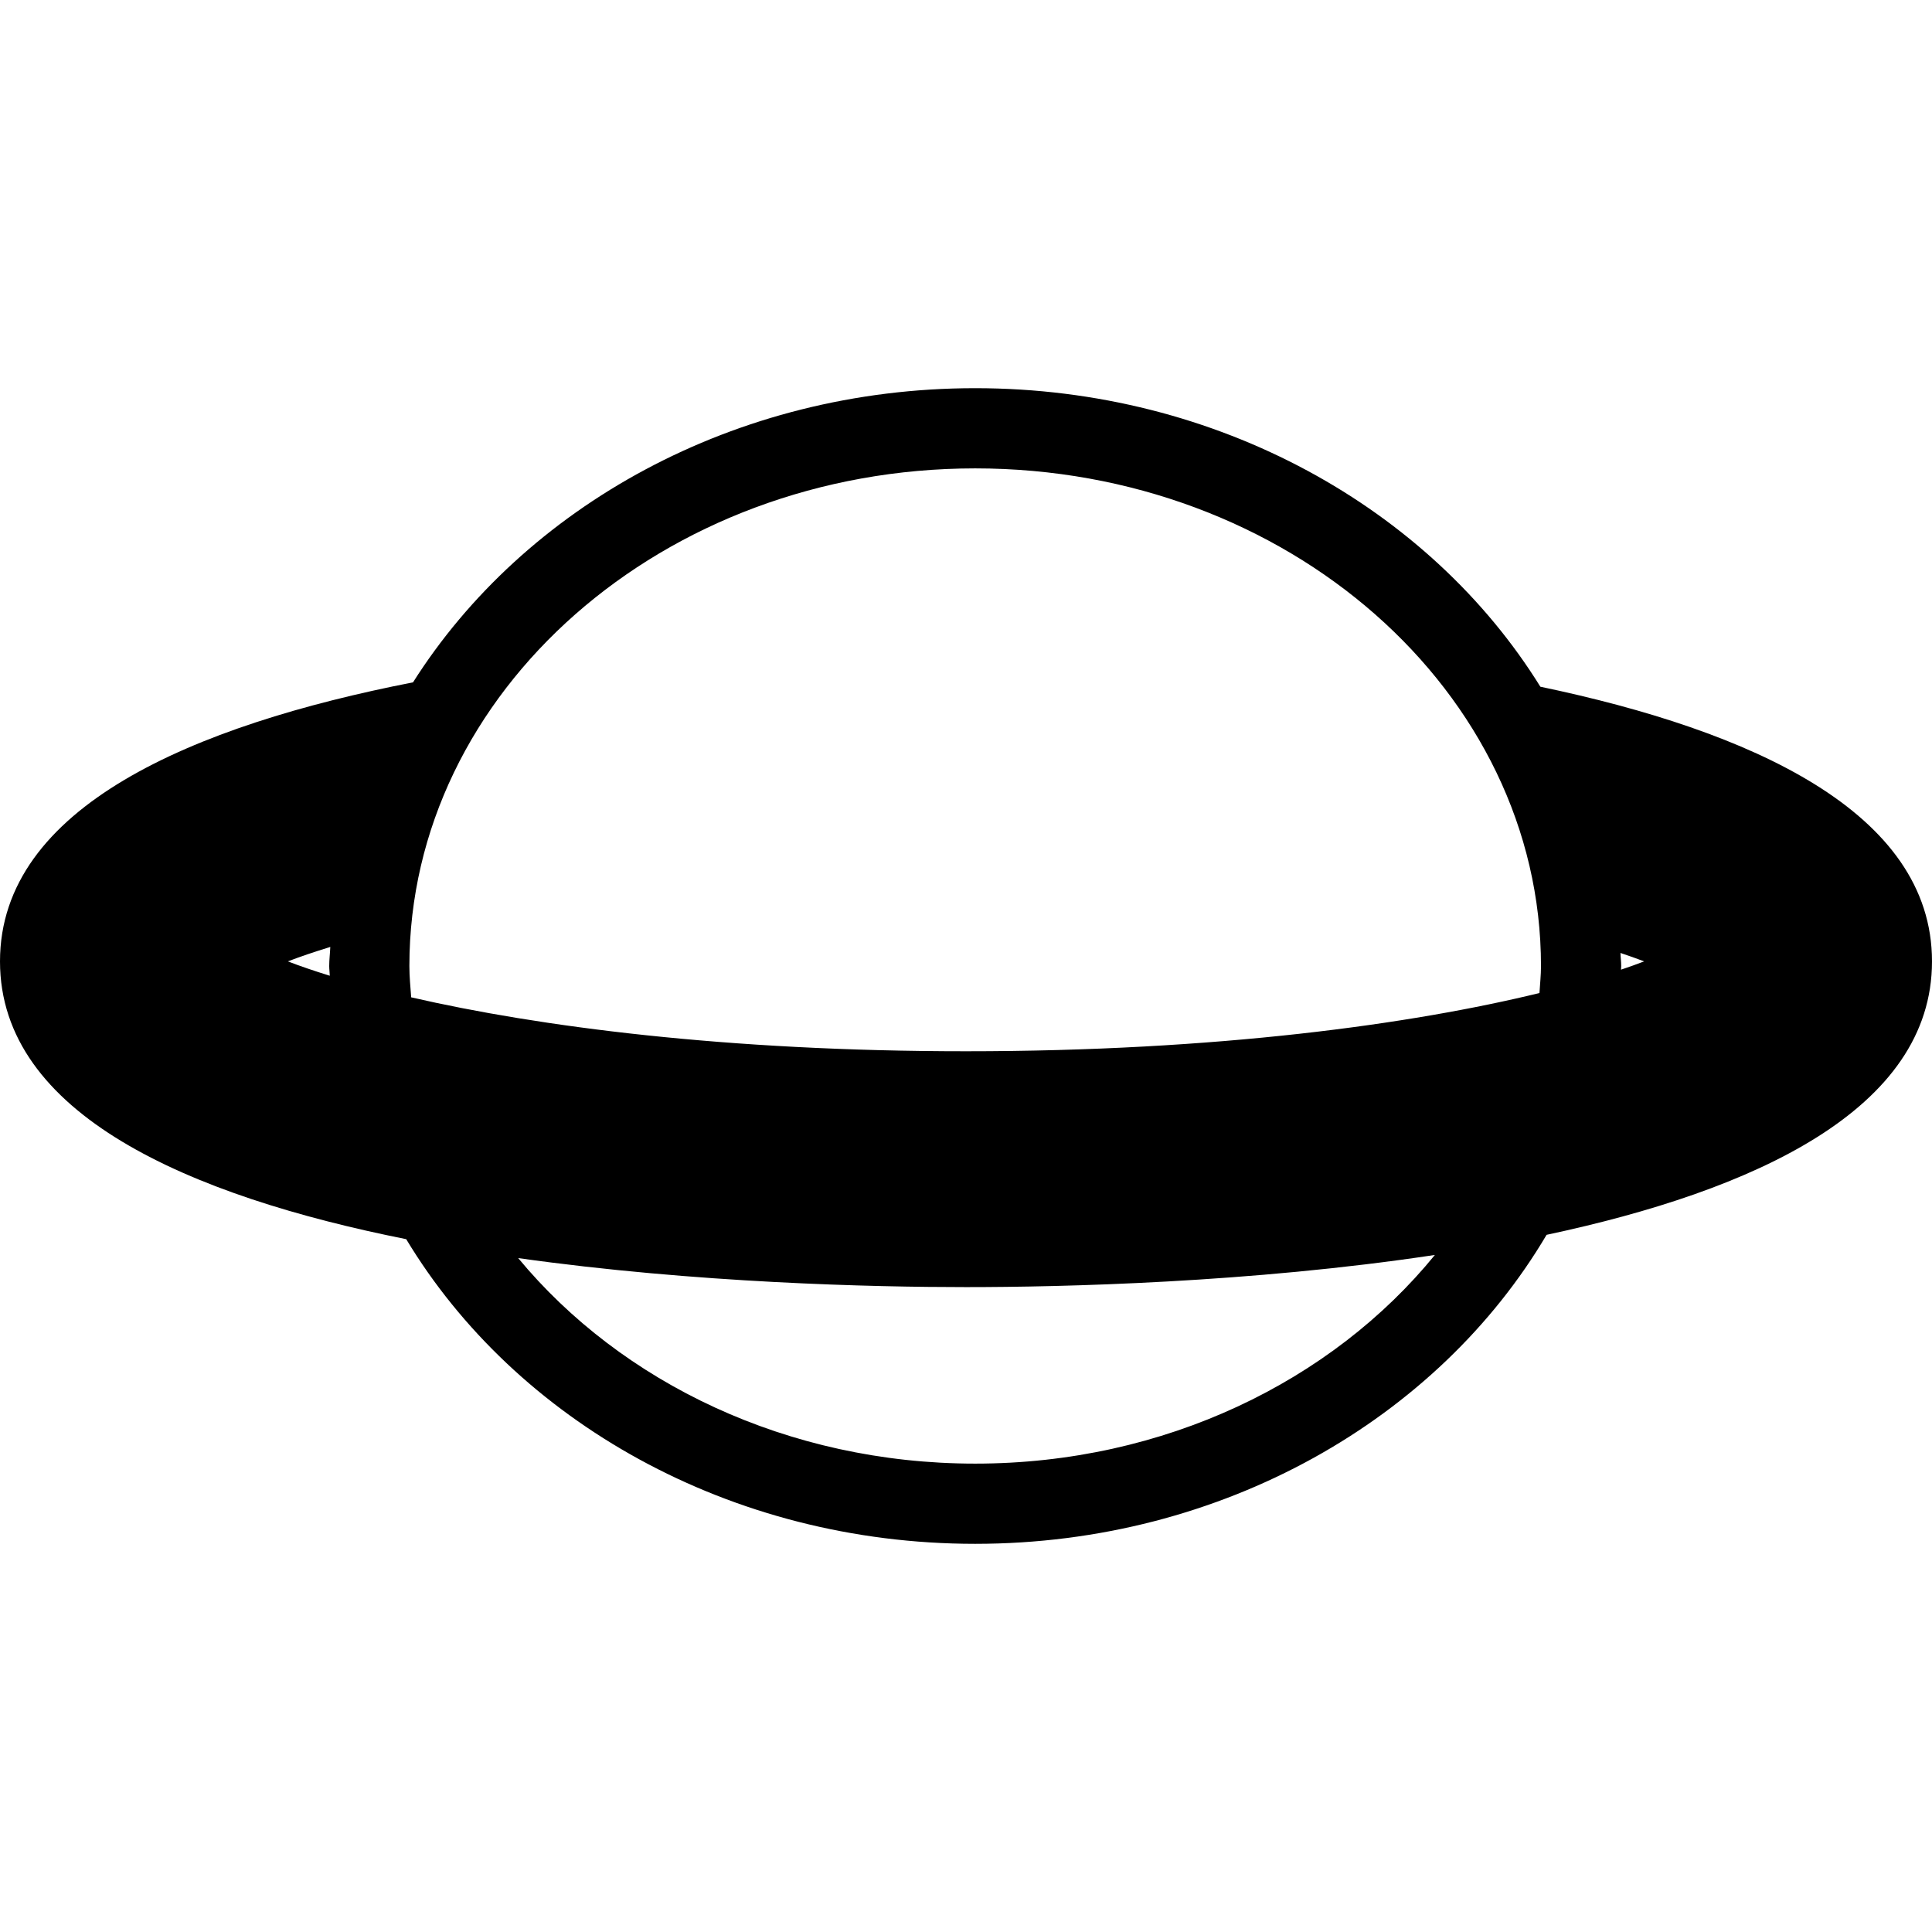 <?xml version="1.0" encoding="iso-8859-1"?>
<!-- Generator: Adobe Illustrator 16.0.0, SVG Export Plug-In . SVG Version: 6.00 Build 0)  -->
<!DOCTYPE svg PUBLIC "-//W3C//DTD SVG 1.1//EN" "http://www.w3.org/Graphics/SVG/1.1/DTD/svg11.dtd">
<svg version="1.1" id="Capa_1" xmlns="http://www.w3.org/2000/svg" xmlns:xlink="http://www.w3.org/1999/xlink" x="0px" y="0px"
	 width="576.043px" height="576.043px" viewBox="0 0 576.043 576.043" style="enable-background:new 0 0 576.043 576.043;"
	 xml:space="preserve">
<g>
	<path d="M576.043,286.644c0-44.589-54.053-68.778-116.771-81.897c-32.871-53.008-96.056-89.008-168.507-89.008
		c-71.837,0-134.508,35.428-167.619,87.707C57.731,216.242,0,240.548,0,286.644c0,45.635,56.546,69.945,121.115,82.826
		c32.55,54.029,96.377,90.836,169.65,90.836c73.852,0,138.041-37.414,170.363-92.133
		C523.076,354.989,576.043,330.807,576.043,286.644z M290.766,139.652c93.014,0,168.693,66.554,168.693,148.369
		c0,2.721-0.292,5.377-0.455,8.057c-37.916,9.249-95.916,17.364-170.988,17.364c-71.551,0-127.514-7.368-165.418-16.079
		c-0.228-3.1-0.537-6.189-0.537-9.342C122.072,206.206,197.752,139.652,290.766,139.652z M85.833,286.644
		c3.689-1.424,7.946-2.855,12.646-4.303c-0.07,1.897-0.321,3.766-0.321,5.681c0,0.981,0.146,1.921,0.169,2.902
		C93.697,289.493,89.487,288.057,85.833,286.644z M290.766,436.391c-55.997,0-105.572-24.218-136.266-61.281
		c53.055,7.474,105.993,8.653,133.527,8.653c28.633,0,84.694-1.273,139.799-9.588C397.197,411.764,347.242,436.391,290.766,436.391z
		 M483.315,289.119c0-0.374,0.059-0.73,0.059-1.098c0-1.319-0.187-2.586-0.222-3.888c2.521,0.846,4.904,1.687,7.064,2.51
		C488.08,287.467,485.768,288.296,483.315,289.119z"/>
</g>
<g>
</g>
<g>
</g>
<g>
</g>
<g>
</g>
<g>
</g>
<g>
</g>
<g>
</g>
<g>
</g>
<g>
</g>
<g>
</g>
<g>
</g>
<g>
</g>
<g>
</g>
<g>
</g>
<g>
</g>
</svg>
